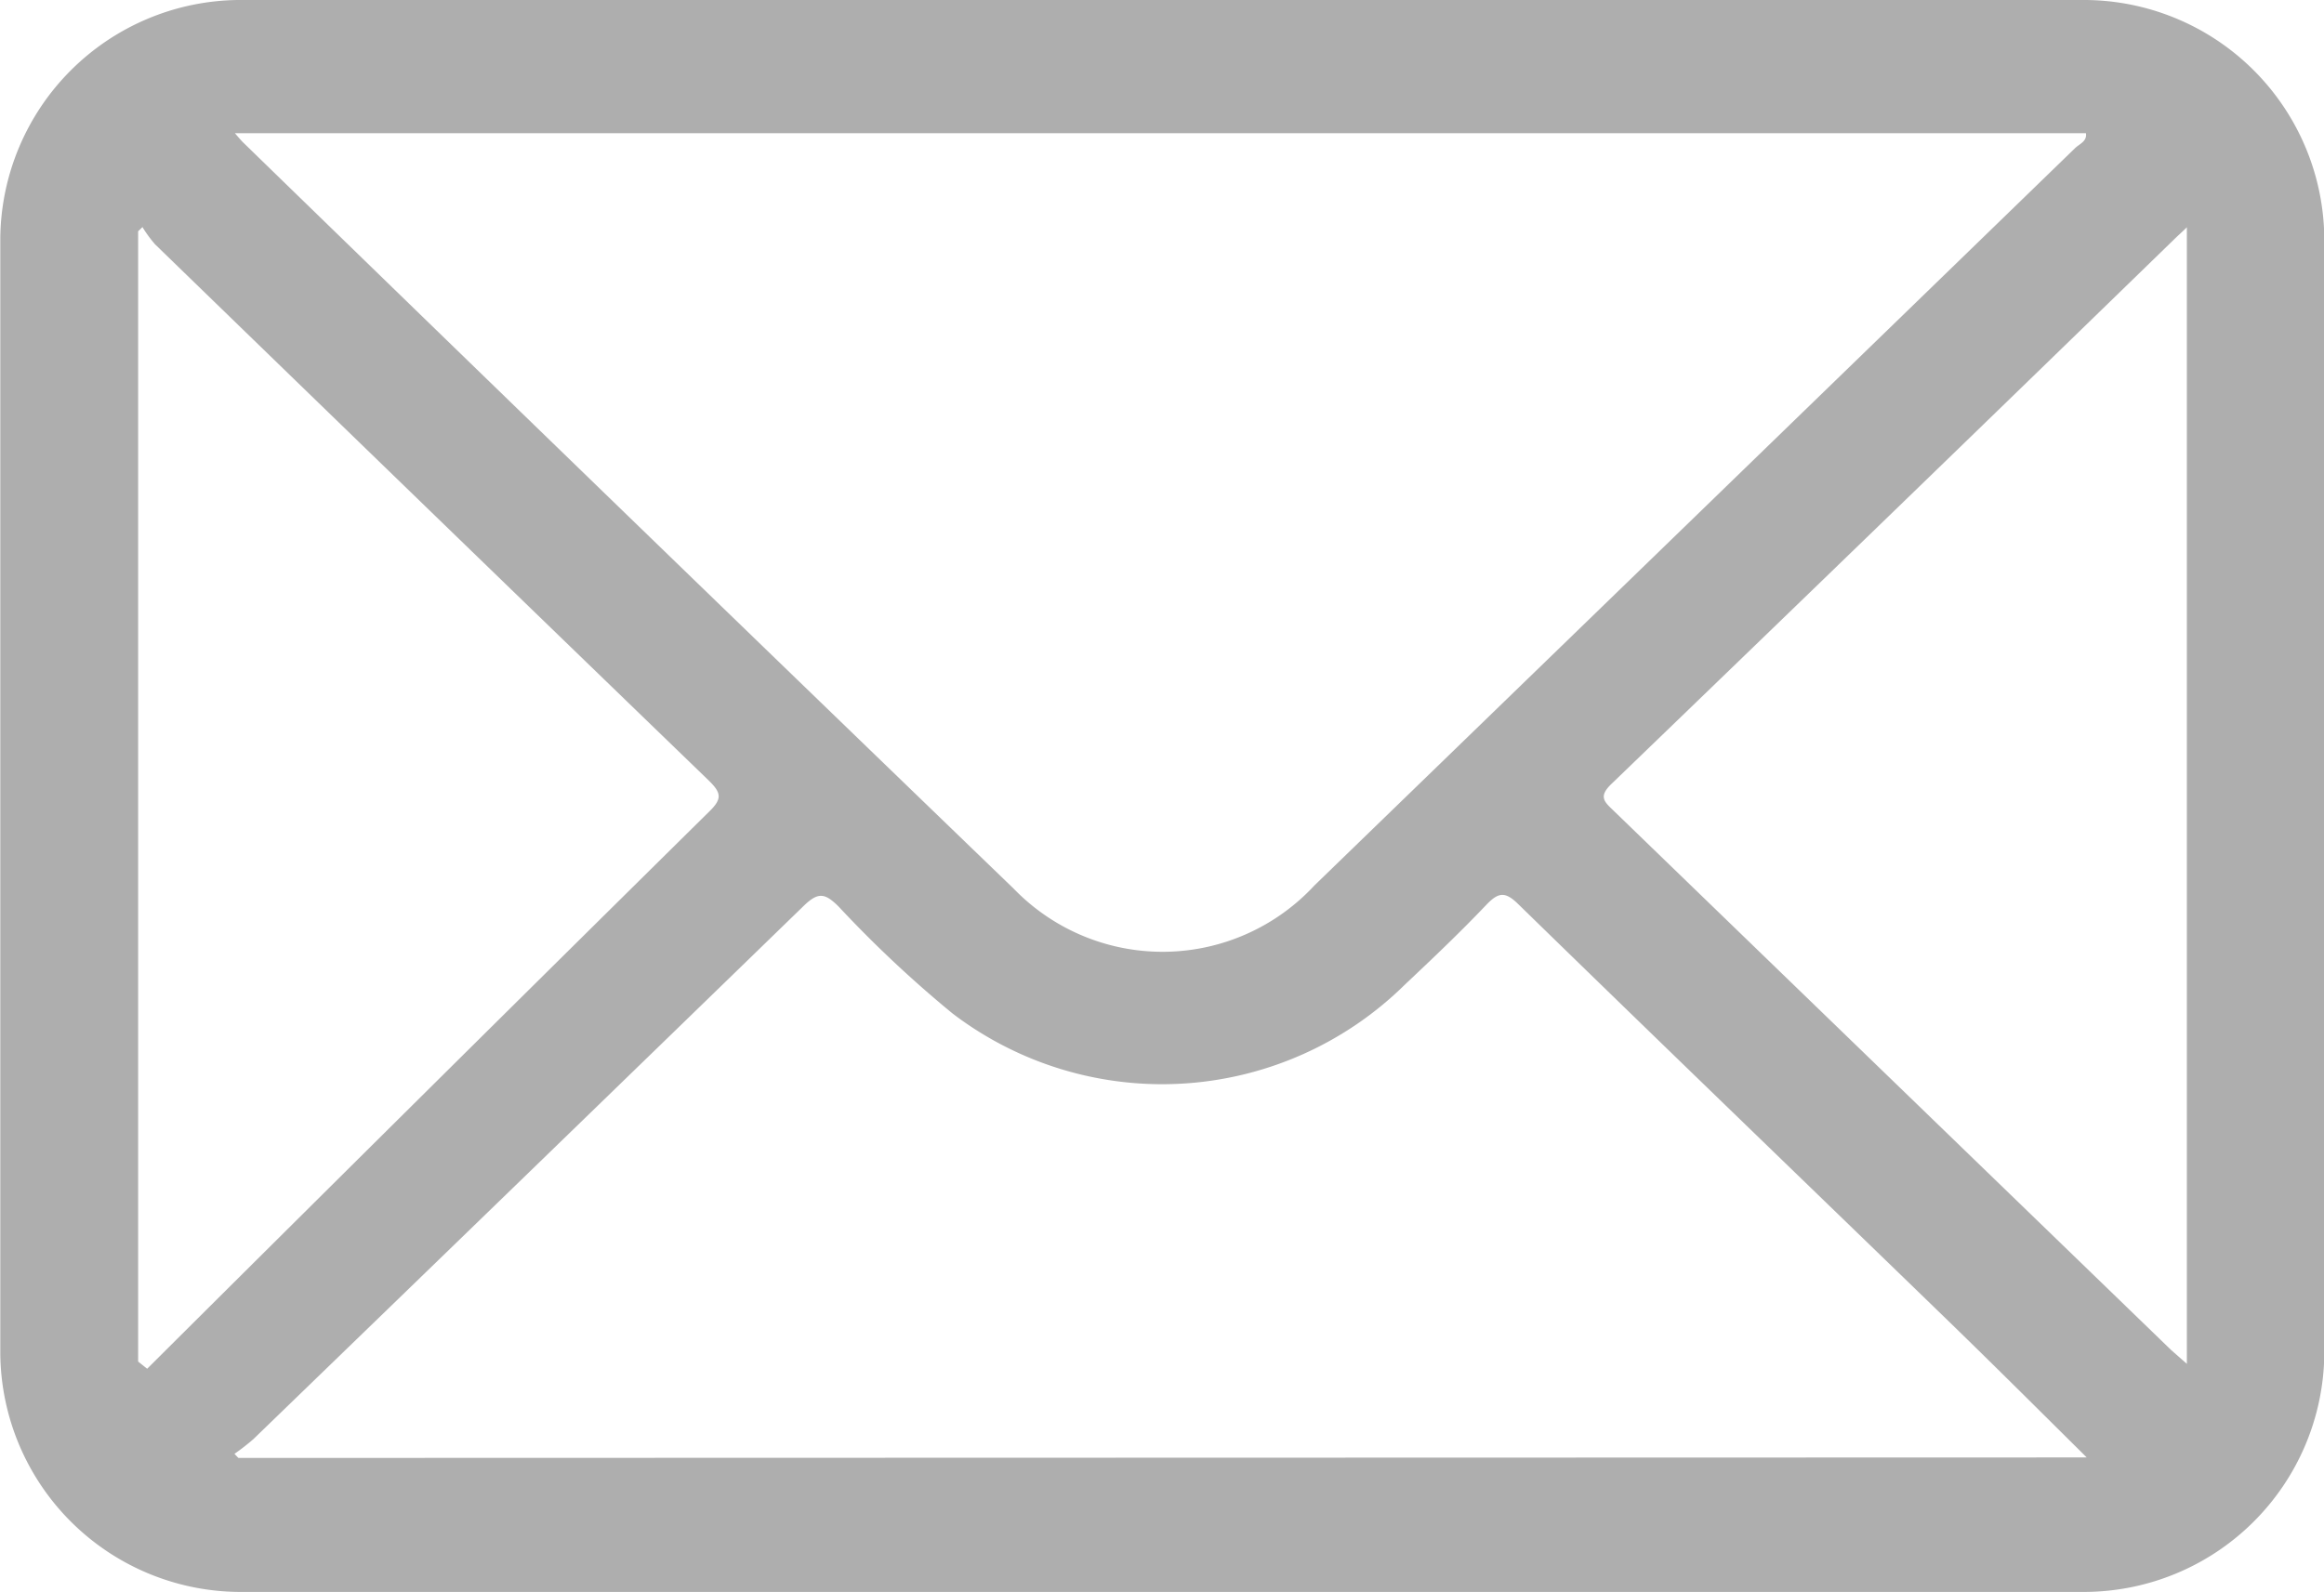 <svg xmlns="http://www.w3.org/2000/svg" width="23.184" height="15.885" viewBox="0 0 23.184 15.885"><path d="M1017.3-64.036h-.337q-9.031,0-18.062,0a2.4,2.4,0,0,0-2.368,2.368V-50.52a2.4,2.4,0,0,0,2.419,2.369q9.185,0,18.37,0a2.4,2.4,0,0,0,2.395-2.368V-61.667A2.4,2.4,0,0,0,1017.3-64.036Zm.039,1.329c.013.081-.064.107-.106.147q-3.794,3.681-7.59,7.359a2.065,2.065,0,0,1-3,.033q-3.853-3.717-7.69-7.449c-.02-.02-.037-.041-.08-.09ZM997.908-50.45V-61.728l.043-.042a1.284,1.284,0,0,0,.126.172q2.758,2.677,5.521,5.348c.132.128.138.187,0,.319q-2.806,2.771-5.6,5.553Zm1,.962-.039-.041a2.114,2.114,0,0,0,.19-.148q2.748-2.658,5.489-5.32c.146-.142.213-.126.347.006a11.712,11.712,0,0,0,1.14,1.07,3.449,3.449,0,0,0,4.51-.29c.277-.261.553-.523.816-.8.117-.121.184-.131.313-.005,1.435,1.4,2.879,2.79,4.317,4.185.452.439.9.886,1.356,1.338Zm19.438-.939c-.066-.058-.114-.1-.158-.139q-2.778-2.688-5.556-5.376c-.092-.089-.163-.141-.027-.271q2.824-2.722,5.635-5.455c.025-.024.052-.047.106-.1Z" transform="translate(-996.53 64.036)" fill="#aeaeae"/></svg>